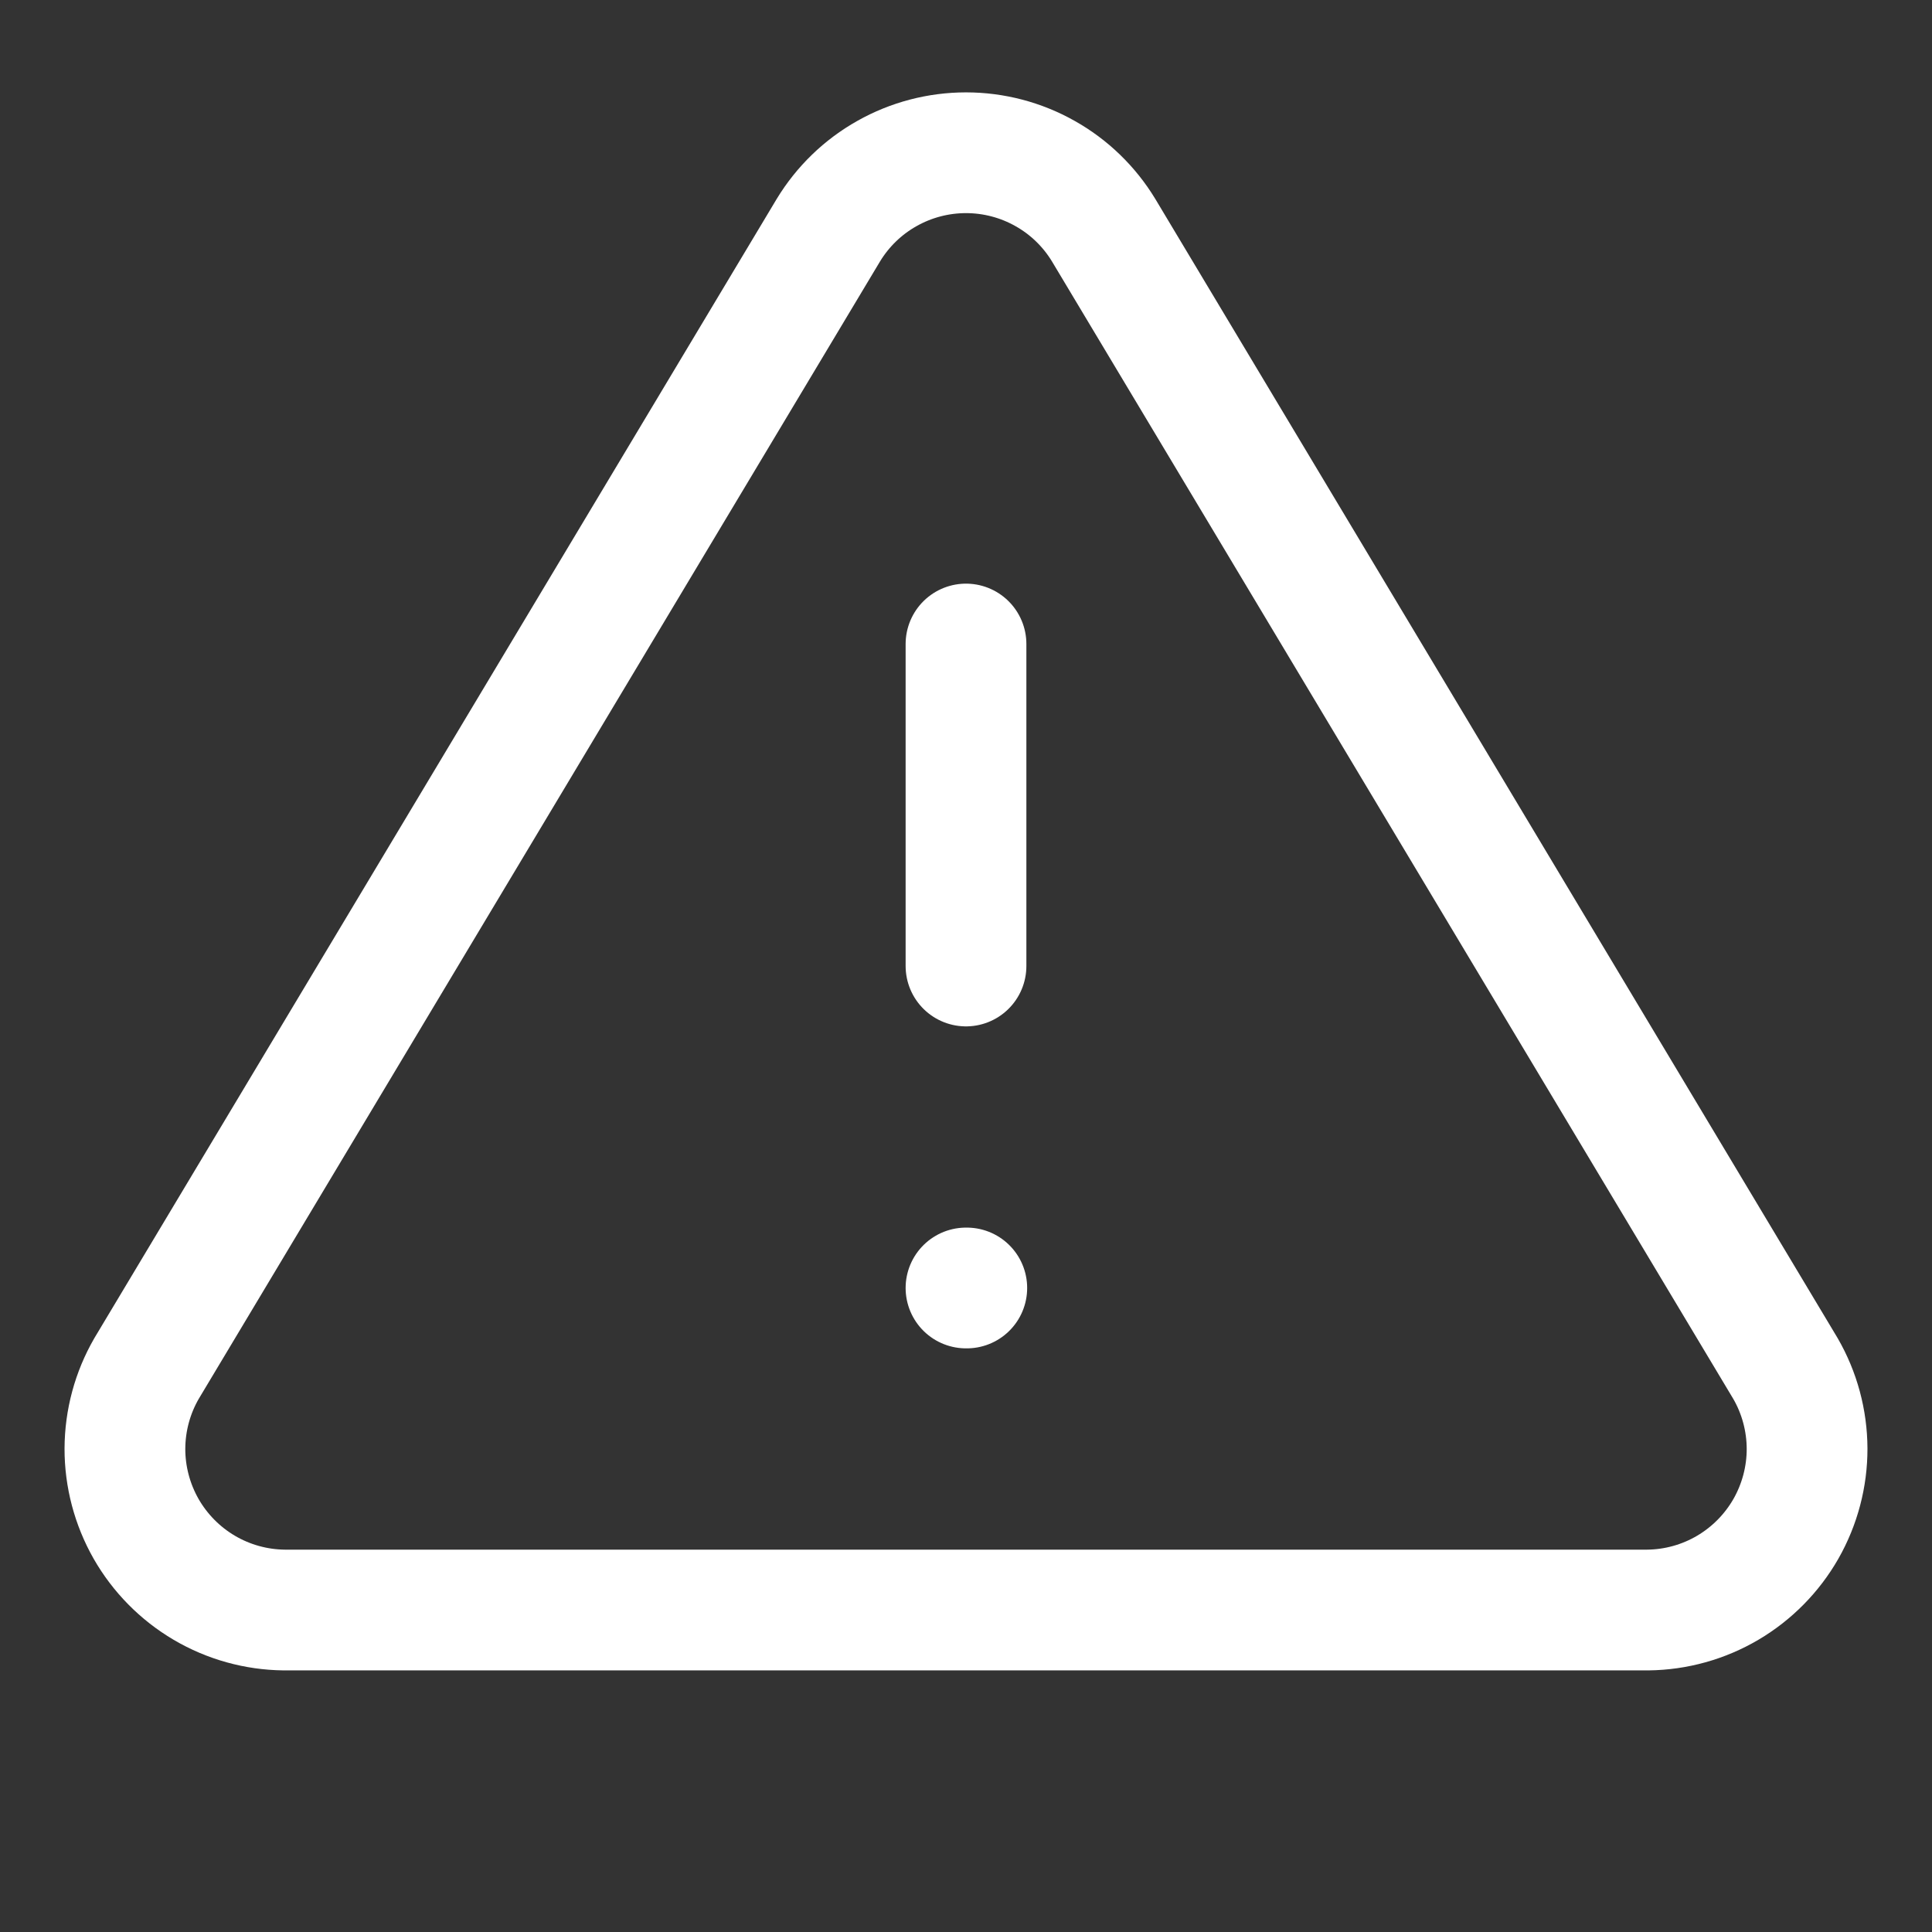 <svg width="32" height="32" viewBox="0 0 32 32" fill="none" xmlns="http://www.w3.org/2000/svg">
<rect x="0" y="0" width="32" height="32" fill="#333333" stroke="none"/>
<path d="M16 10.667V16M16 21.333H16.013M13.72 3.813L2.427 22.667C2.194 23.07 2.071 23.527 2.069 23.993C2.068 24.458 2.189 24.916 2.419 25.321C2.65 25.725 2.982 26.062 3.384 26.299C3.785 26.535 4.241 26.662 4.707 26.667H27.293C27.759 26.662 28.215 26.535 28.616 26.299C29.018 26.062 29.35 25.725 29.581 25.321C29.811 24.916 29.932 24.458 29.931 23.993C29.929 23.527 29.806 23.07 29.573 22.667L18.28 3.813C18.042 3.421 17.708 3.097 17.308 2.873C16.909 2.648 16.458 2.53 16 2.53C15.542 2.53 15.091 2.648 14.692 2.873C14.292 3.097 13.958 3.421 13.72 3.813Z" stroke="white" stroke-width="2" stroke-linecap="round" stroke-linejoin="round"/>
</svg>
